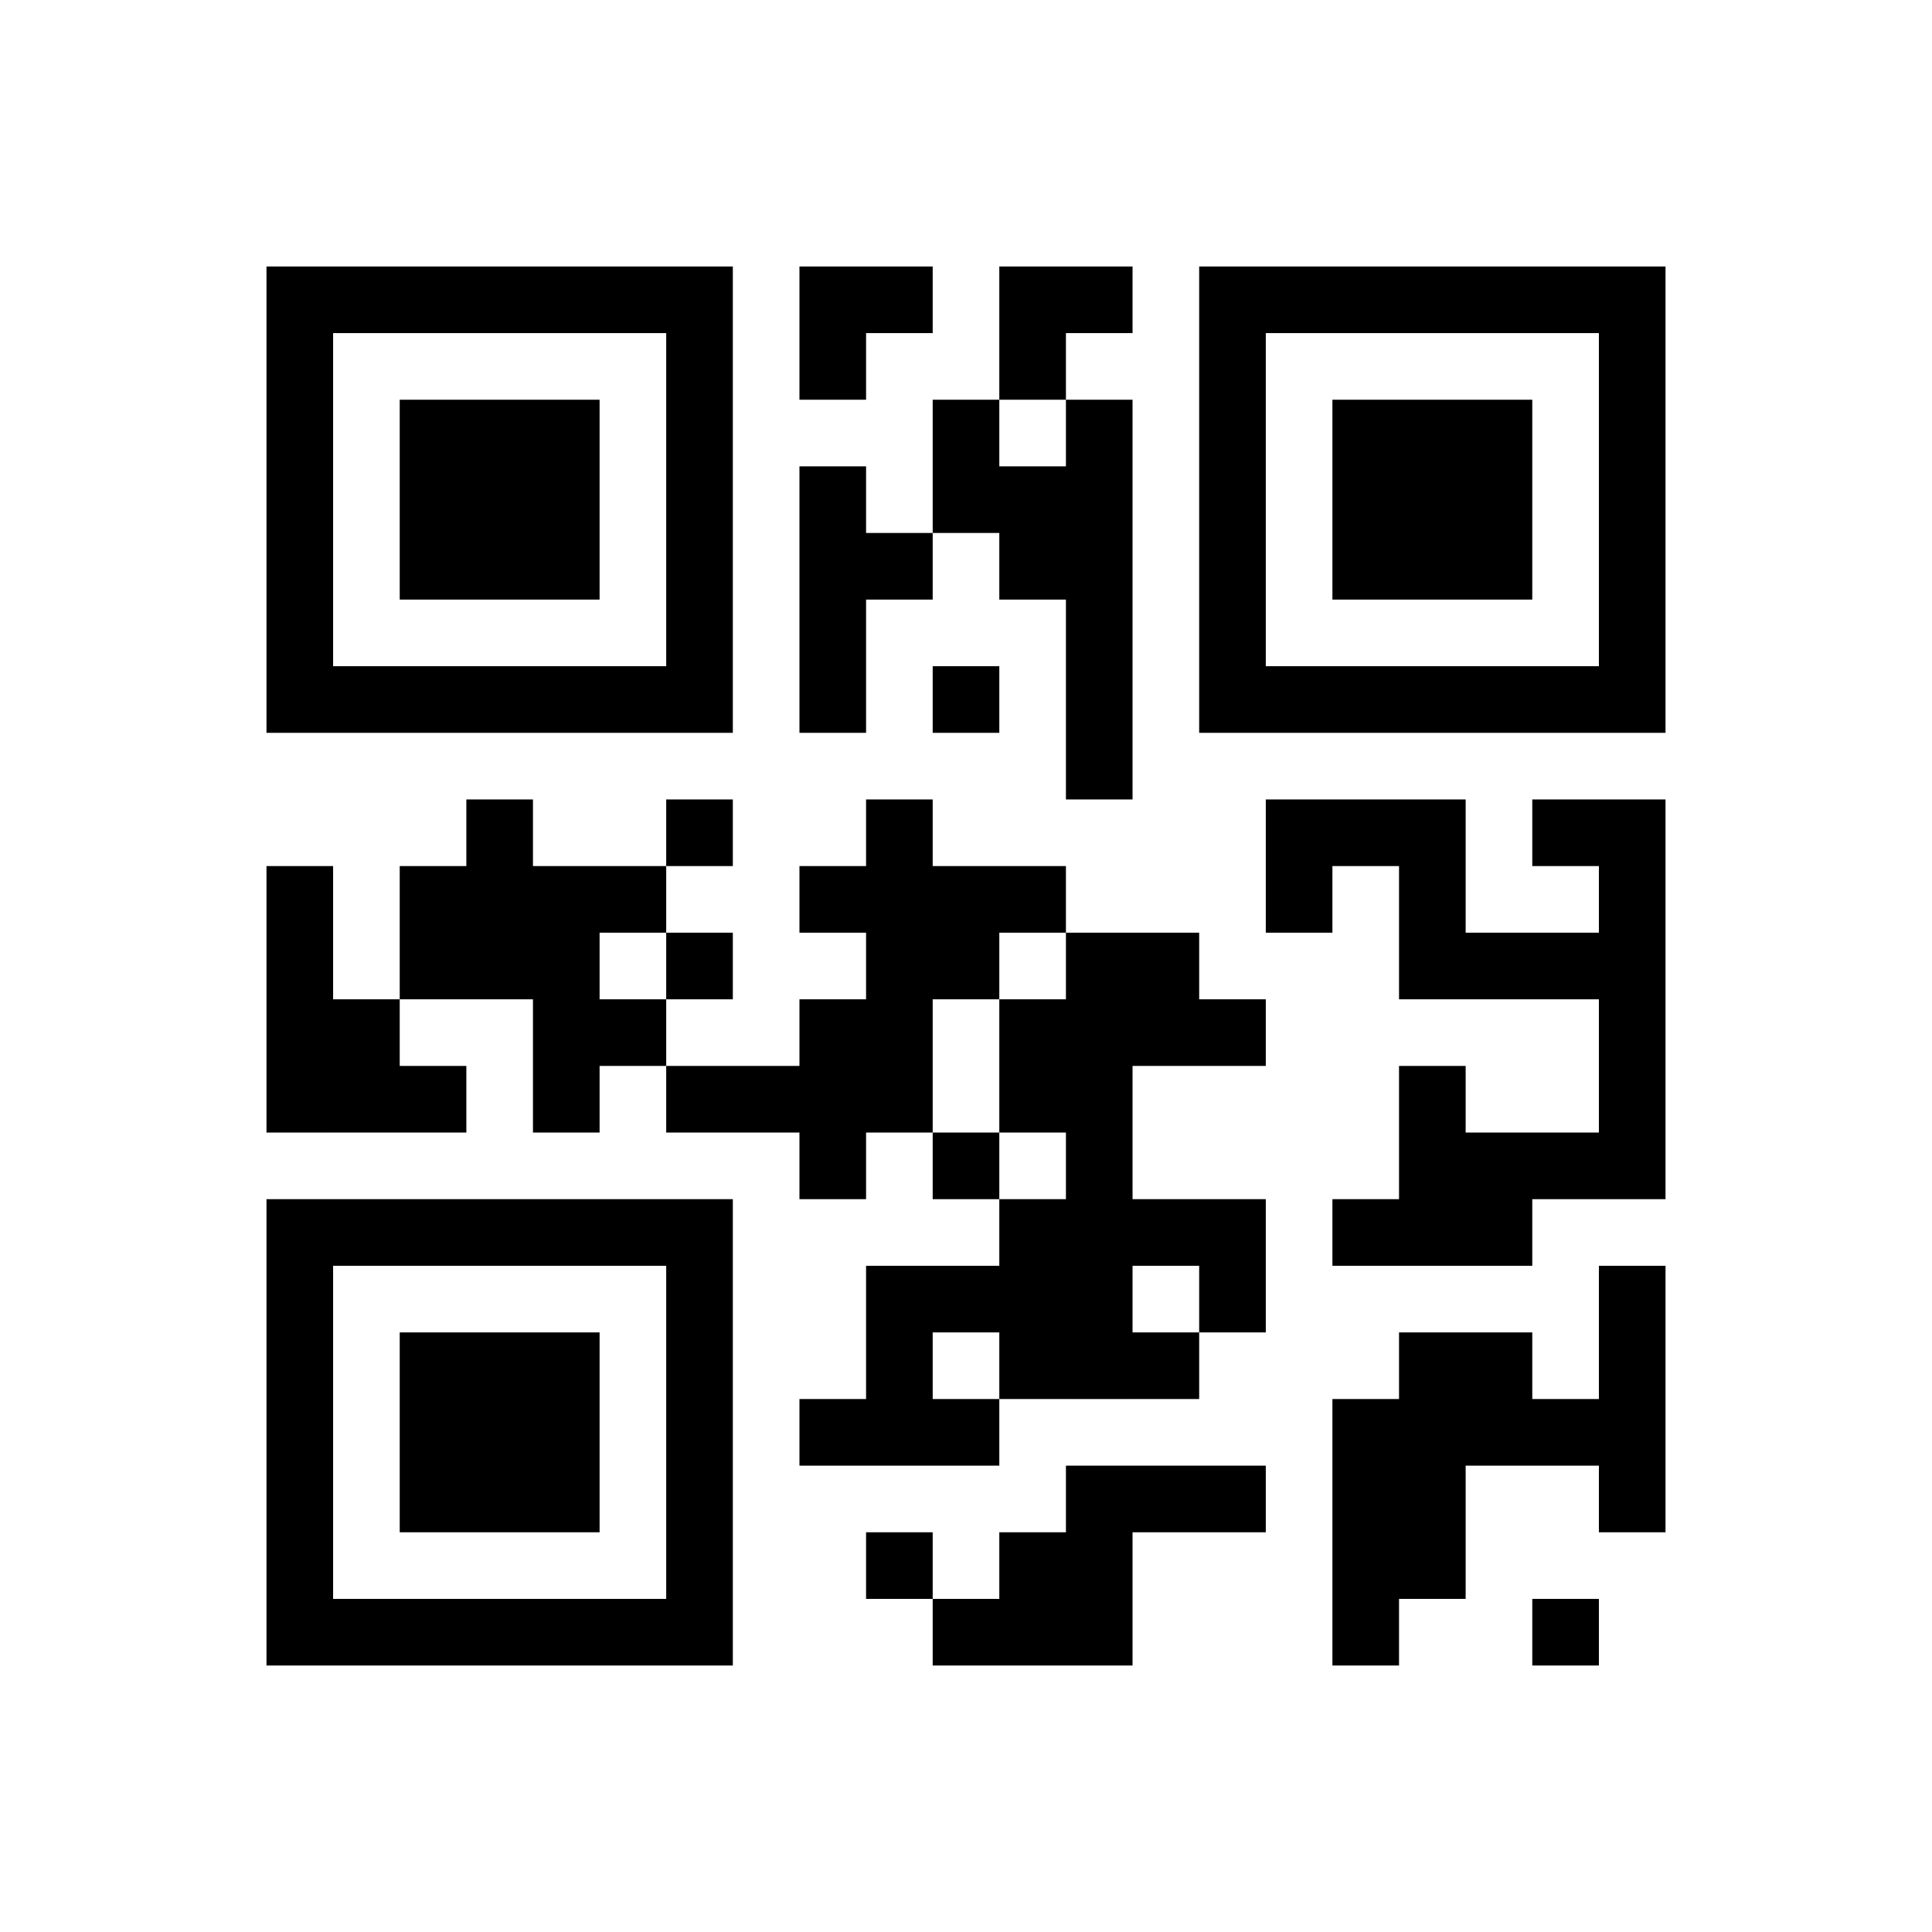 ﻿<?xml version="1.0" encoding="UTF-8"?>
<!DOCTYPE svg PUBLIC "-//W3C//DTD SVG 1.1//EN" "http://www.w3.org/Graphics/SVG/1.1/DTD/svg11.dtd">
<svg xmlns="http://www.w3.org/2000/svg" version="1.1" viewBox="0 0 29 29" stroke="none">
	<rect width="100%" height="100%" fill="#ffffff"/>
	<path d="M4,4h7v1h-7z M12,4h2v1h-2z M15,4h2v1h-2z M18,4h7v1h-7z M4,5h1v6h-1z M10,5h1v6h-1z M12,5h1v1h-1z M15,5h1v1h-1z M18,5h1v6h-1z M24,5h1v6h-1z M6,6h3v3h-3z M14,6h1v2h-1z M16,6h1v6h-1z M20,6h3v3h-3z M12,7h1v4h-1z M15,7h1v2h-1z M13,8h1v1h-1z M5,10h5v1h-5z M14,10h1v1h-1z M19,10h5v1h-5z M7,12h1v3h-1z M10,12h1v1h-1z M13,12h1v5h-1z M19,12h3v1h-3z M23,12h2v1h-2z M4,13h1v4h-1z M6,13h1v2h-1z M8,13h1v4h-1z M9,13h1v1h-1z M12,13h1v1h-1z M14,13h2v1h-2z M19,13h1v1h-1z M21,13h1v2h-1z M24,13h1v5h-1z M10,14h1v1h-1z M14,14h1v1h-1z M16,14h1v7h-1z M17,14h1v2h-1z M22,14h2v1h-2z M5,15h1v2h-1z M9,15h1v1h-1z M12,15h1v3h-1z M15,15h1v2h-1z M18,15h1v1h-1z M6,16h1v1h-1z M10,16h2v1h-2z M21,16h1v3h-1z M14,17h1v1h-1z M22,17h2v1h-2z M4,18h7v1h-7z M15,18h1v3h-1z M17,18h2v1h-2z M20,18h1v1h-1z M22,18h1v1h-1z M4,19h1v6h-1z M10,19h1v6h-1z M13,19h1v3h-1z M14,19h1v1h-1z M18,19h1v1h-1z M24,19h1v4h-1z M6,20h3v3h-3z M17,20h1v1h-1z M21,20h2v2h-2z M12,21h1v1h-1z M14,21h1v1h-1z M20,21h1v4h-1z M23,21h1v1h-1z M16,22h3v1h-3z M21,22h1v2h-1z M13,23h1v1h-1z M15,23h2v2h-2z M5,24h5v1h-5z M14,24h1v1h-1z M23,24h1v1h-1z" fill="#000000"/>
</svg>
